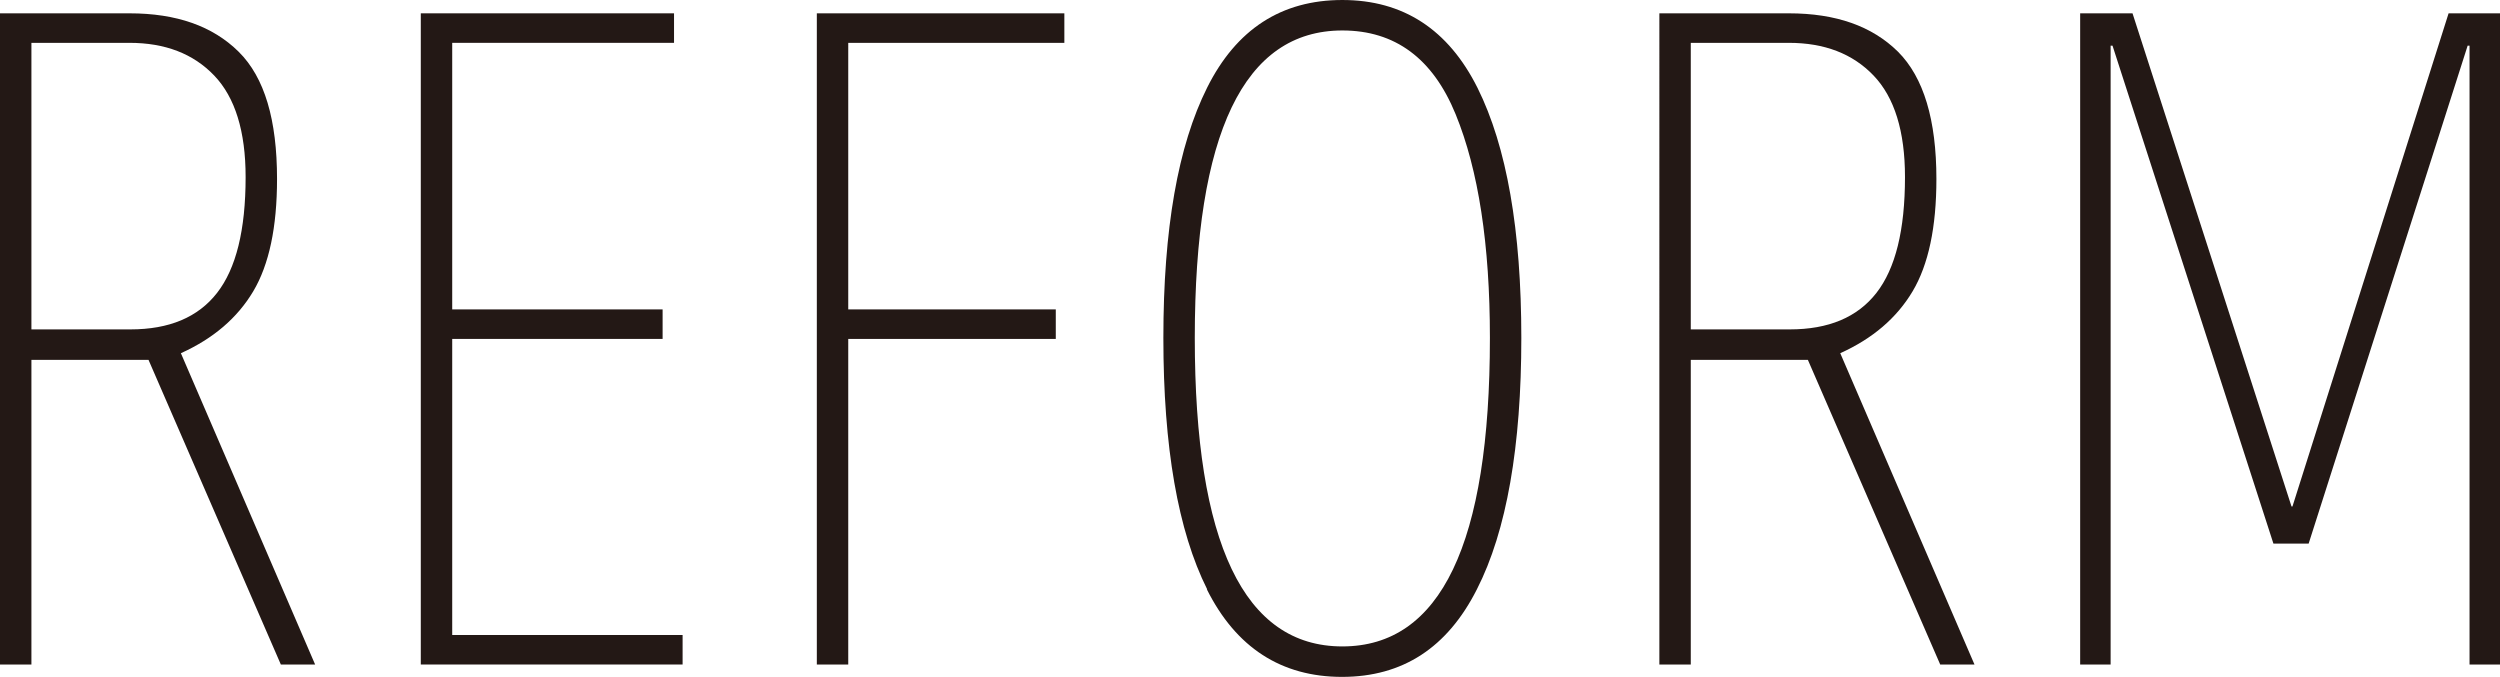 <svg xmlns="http://www.w3.org/2000/svg" viewBox="0 0 78.78 21.33">
  <defs>
    <style>
      .cls-1 {
        fill: #231815;
      }
    </style>
  </defs>
  <path class="cls-1" d="m0,.42h4.08c1.48,0,2.62.4,3.44,1.21s1.21,2.15,1.21,4.01c0,1.52-.25,2.7-.75,3.54-.5.84-1.26,1.49-2.28,1.95l4.23,9.81h-1.08l-4.17-9.6H.99v9.6h-.99V.42Zm4.11,9.96c1.22,0,2.13-.38,2.73-1.15.6-.77.9-1.98.9-3.65,0-1.44-.33-2.51-.99-3.2s-1.55-1.03-2.67-1.03H.99v9.03h3.12Z"/>
  <path class="cls-1" d="m13.26.42h7.98v.93h-6.99v8.4h6.63v.93h-6.63v9.33h7.26v.93h-8.25V.42Z"/>
  <path class="cls-1" d="m25.74.42h7.8v.93h-6.81v8.4h6.54v.93h-6.54v10.26h-.99V.42Z"/>
  <path class="cls-1" d="m38.04,18.57c-.92-1.84-1.38-4.48-1.38-7.92s.46-6.05,1.38-7.89c.92-1.84,2.34-2.76,4.26-2.76s3.34.93,4.26,2.77c.92,1.85,1.38,4.48,1.38,7.88s-.46,6.08-1.4,7.92c-.93,1.84-2.34,2.76-4.25,2.76s-3.34-.92-4.26-2.76Zm8.91-7.92c0-2.94-.36-5.29-1.08-7.05s-1.91-2.64-3.57-2.64c-3.1,0-4.65,3.23-4.65,9.69s1.55,9.72,4.65,9.72,4.65-3.24,4.65-9.72Z"/>
  <path class="cls-1" d="m52.29.42h4.08c1.48,0,2.62.4,3.44,1.21.81.81,1.21,2.15,1.21,4.01,0,1.52-.25,2.7-.75,3.54-.5.84-1.26,1.49-2.28,1.95l4.23,9.81h-1.08l-4.17-9.6h-3.69v9.6h-.99V.42Zm4.11,9.96c1.22,0,2.13-.38,2.73-1.15.6-.77.9-1.98.9-3.65,0-1.44-.33-2.51-.99-3.2s-1.55-1.03-2.67-1.03h-3.09v9.03h3.12Z"/>
  <path class="cls-1" d="m65.55.42h1.65l5.01,15.54h.03L77.16.42h1.62v20.52h-.96V1.44h-.06l-5.01,15.69h-1.11l-5.07-15.69h-.06v19.5h-.96V.42Z"/>
</svg>